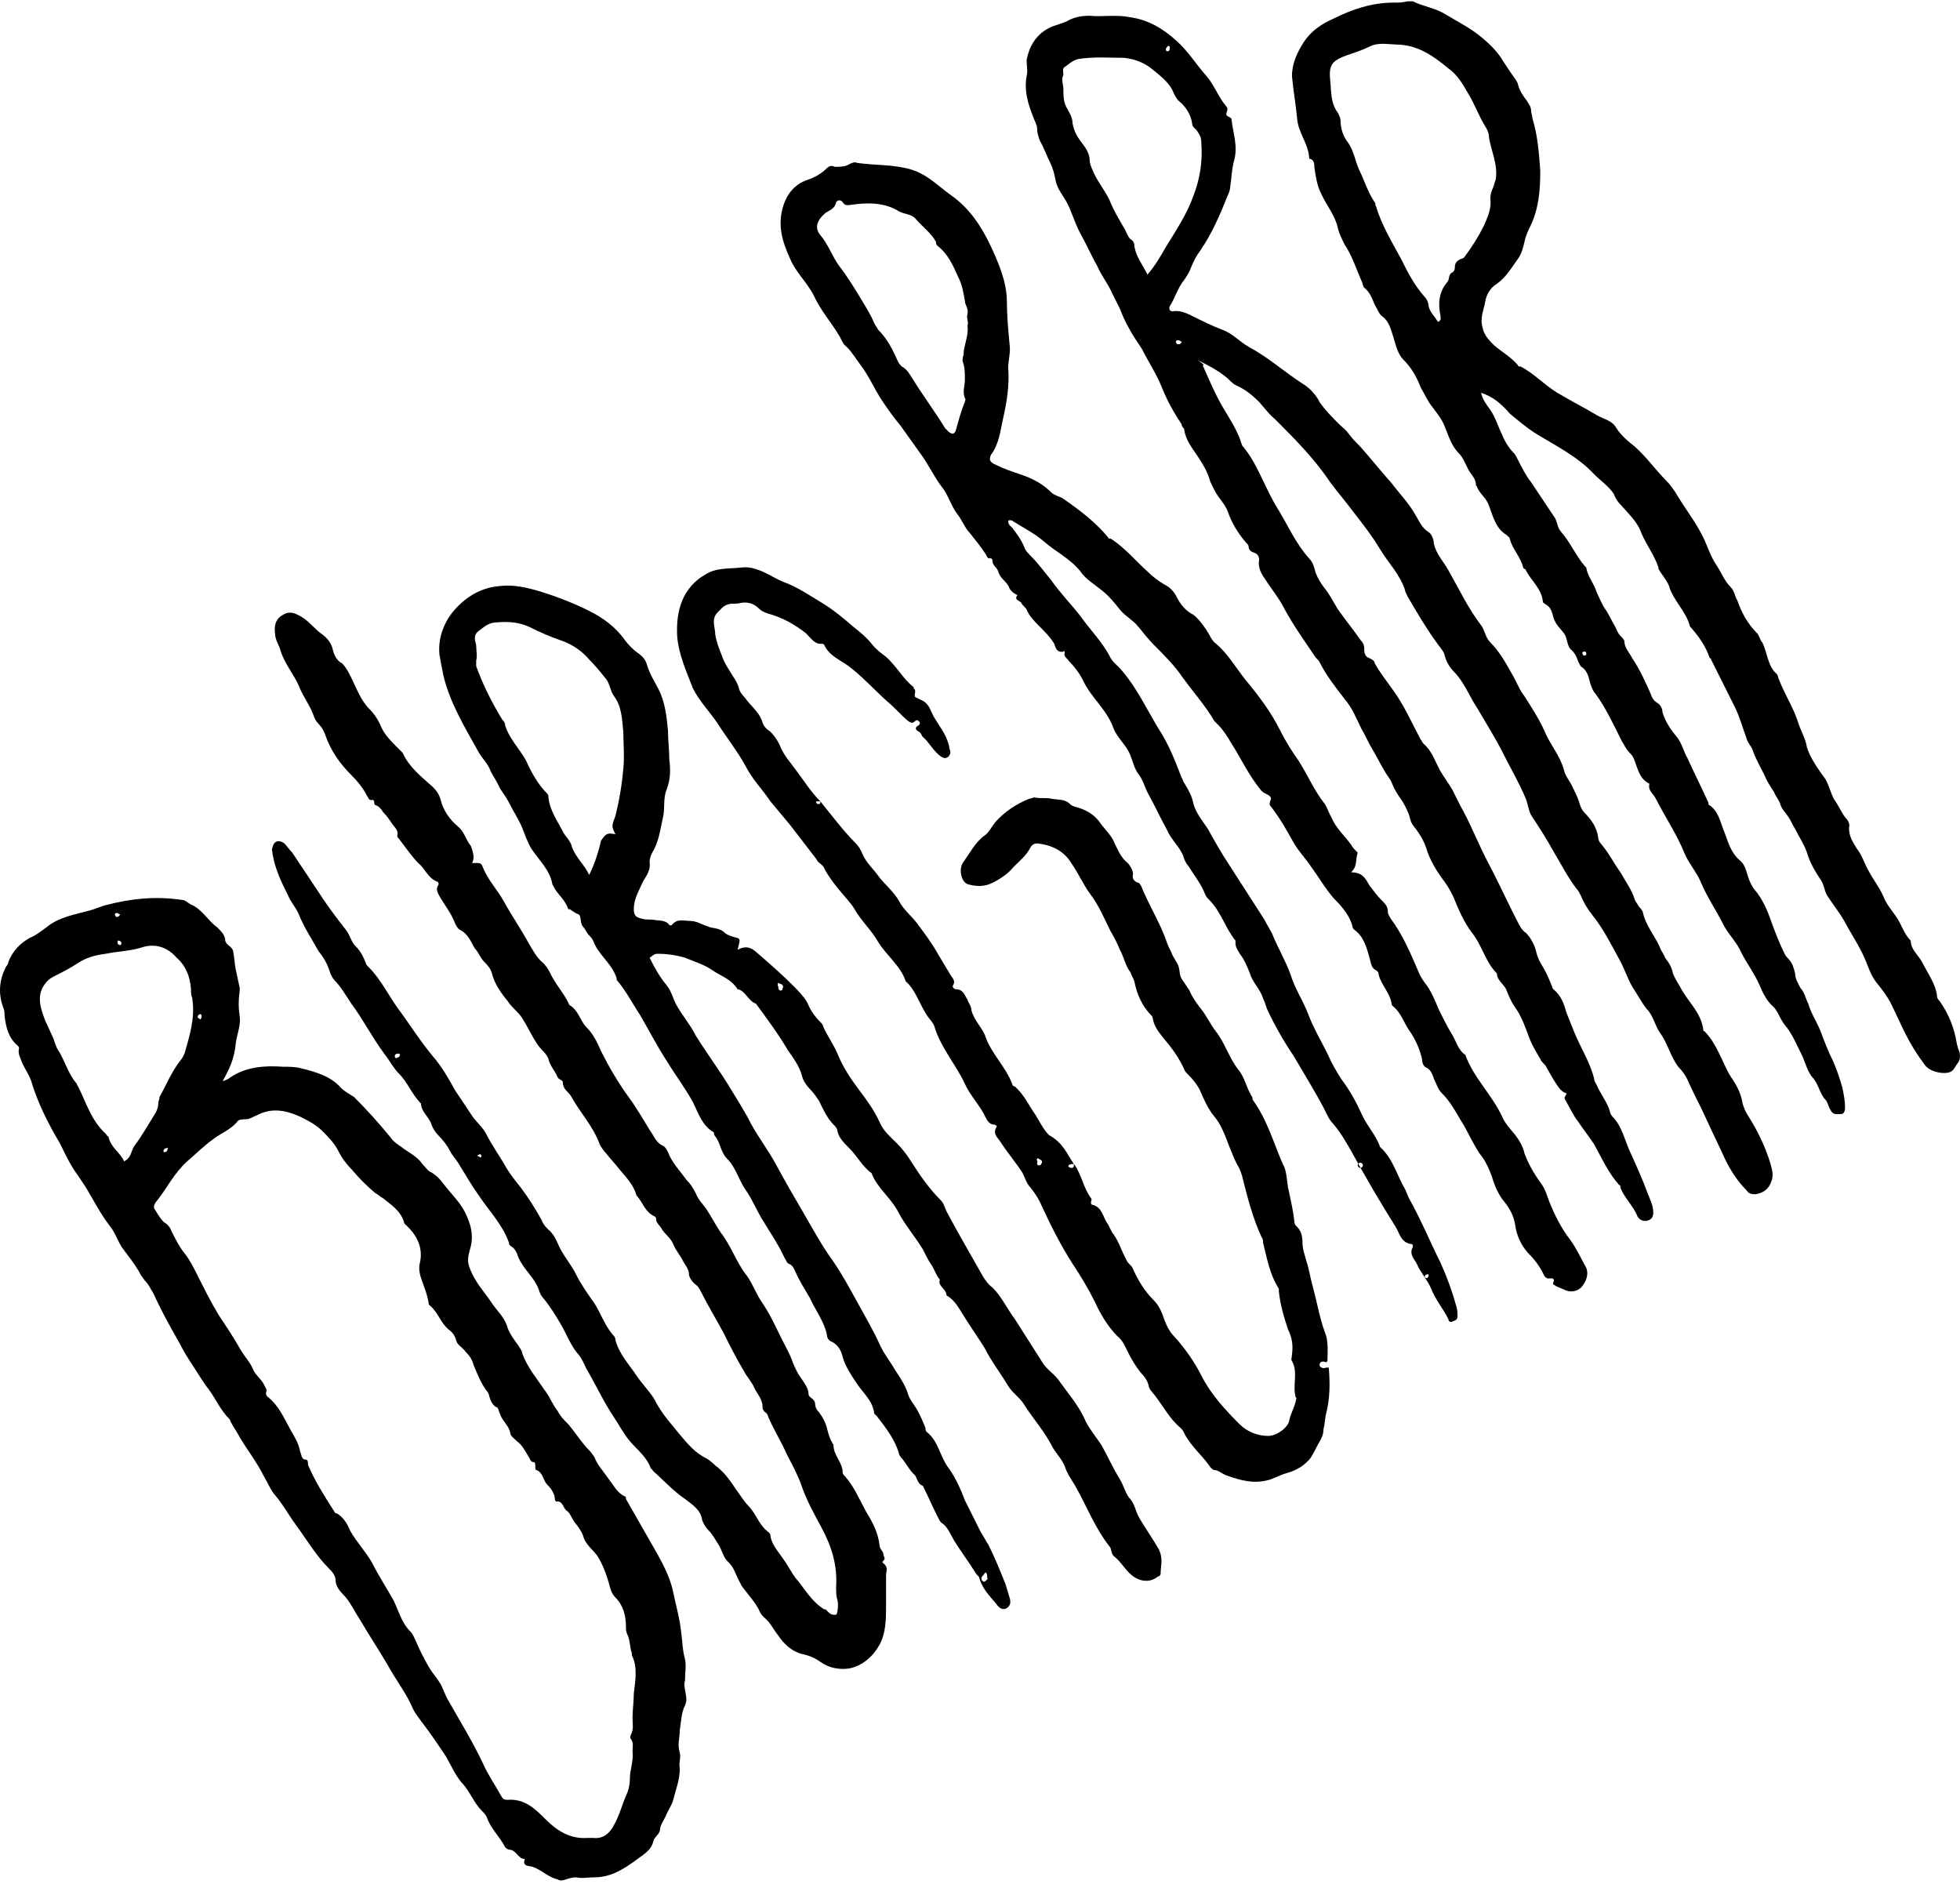 <svg width="120" height="116" viewBox="0 0 120 116" fill="none" xmlns="http://www.w3.org/2000/svg">
<path d="M13.63 66.193C13.872 66.113 14.033 66.032 14.113 65.952C15.078 65.308 16.204 65.228 17.33 65.308C17.652 65.308 18.054 65.308 18.376 65.389C19.341 65.63 20.226 65.871 20.869 66.595C21.11 66.837 21.432 66.998 21.674 67.158C22.478 67.963 23.202 68.767 23.925 69.652C24.086 69.893 24.328 70.054 24.569 70.215C24.971 70.537 25.534 70.778 25.856 71.26C26.017 71.421 26.178 71.662 26.338 71.743C26.66 71.904 26.901 72.145 27.143 72.467C27.625 73.11 28.269 73.673 28.59 74.478C28.912 75.201 28.993 75.845 28.751 76.569C28.671 76.891 28.59 77.212 28.751 77.614C29.073 78.499 29.636 79.062 30.119 79.786C30.44 80.269 30.923 80.671 31.084 81.314C31.245 81.716 31.486 82.038 31.727 82.36C31.808 82.521 31.969 82.681 31.969 82.842C32.29 83.727 32.853 84.371 33.336 85.094C33.658 85.496 33.819 85.979 34.14 86.381C34.301 86.703 34.542 86.944 34.784 87.186C35.266 87.749 35.588 88.312 36.151 88.875C36.231 88.955 36.312 89.116 36.392 89.196C36.553 89.679 36.955 90.081 37.277 90.564C37.599 90.966 37.76 91.368 38.242 91.609C38.323 91.609 38.323 91.69 38.323 91.77C38.966 92.896 39.609 94.022 40.253 95.148C40.655 95.872 41.057 96.676 41.218 97.481C41.379 98.285 41.62 99.089 41.701 99.894C41.781 100.457 41.781 101.02 41.942 101.583C42.022 101.985 41.942 102.387 41.942 102.789V102.87C41.781 103.352 42.183 103.915 41.942 104.398C41.701 104.88 41.701 105.443 41.62 105.926C41.62 106.408 41.459 106.811 41.62 107.293C41.701 107.615 41.54 107.937 41.62 108.258C41.62 108.982 41.379 109.545 41.218 110.189C41.138 110.51 40.896 110.832 40.736 111.234C40.655 111.395 40.414 111.797 40.414 111.958C40.414 112.28 40.092 112.441 40.012 112.682C39.931 113.084 39.69 113.325 39.368 113.567C38.483 114.21 37.599 114.934 36.392 114.934C35.99 114.934 35.668 115.015 35.266 114.934C35.025 114.934 34.784 115.015 34.542 115.095C34.221 115.175 34.301 115.095 33.979 115.015C33.497 114.854 33.095 114.452 32.612 114.291C32.371 114.21 31.969 114.291 32.129 113.808C31.727 113.808 31.647 113.325 31.245 113.245C31.084 113.245 31.003 113.165 30.923 113.084C30.601 112.441 30.038 111.958 29.797 111.234C29.716 111.073 29.556 110.913 29.475 110.832C28.993 110.35 28.751 109.626 28.269 109.143C27.867 108.661 27.625 108.098 27.304 107.535C26.821 106.811 26.338 106.087 25.775 105.363C25.614 105.122 25.454 104.961 25.293 104.639C24.891 103.674 24.247 102.87 23.765 101.985C23.202 101.02 22.558 100.054 21.995 99.089C21.674 98.607 21.432 98.044 21.03 97.642C20.789 97.4 20.547 97.079 20.547 96.757C20.547 96.435 20.306 96.194 20.145 96.033C19.341 95.229 18.778 94.263 18.134 93.379C17.652 92.735 17.33 92.092 16.767 91.448C16.526 91.127 16.365 90.725 16.124 90.322C15.722 89.518 15.159 88.794 14.676 87.99C14.515 87.668 14.274 87.347 14.113 87.025C14.113 86.944 14.033 86.864 14.033 86.864C13.47 86.301 13.228 85.657 12.746 85.014C12.424 84.612 12.102 84.049 11.78 83.566C11.459 83.084 11.217 82.681 10.976 82.199C10.413 81.234 9.85 80.188 9.368 79.142C9.207 78.901 9.126 78.66 8.885 78.419C8.805 78.338 8.724 78.177 8.644 78.097C8.322 77.454 7.839 76.891 7.437 76.328C7.196 75.925 7.035 75.443 6.713 75.041C6.15 74.317 5.748 73.512 5.266 72.708C5.105 72.467 4.944 72.225 4.783 71.984C4.3 71.341 3.979 70.617 3.657 69.974C2.933 68.767 2.29 67.48 1.888 66.113C1.727 65.711 1.485 65.389 1.325 64.987C1.244 64.746 1.083 64.504 1.164 64.183C1.164 64.102 1.164 64.102 1.083 64.022C0.52 63.539 0.359 62.896 0.279 62.172C0.279 62.011 0.279 61.85 0.199 61.689C-0.123 60.804 -0.043 60 0.359 59.196C0.44 59.115 0.52 58.955 0.52 58.874C0.762 58.231 1.244 57.748 1.807 57.426C2.209 57.266 2.611 56.944 2.933 56.702C3.657 56.139 4.622 55.979 5.507 55.737C5.829 55.657 6.15 55.496 6.472 55.416C8 55.013 9.528 54.852 11.137 55.094C11.378 55.094 11.539 55.335 11.78 55.416C12.424 55.737 12.746 56.381 13.309 56.783C13.55 57.024 13.791 57.266 13.791 57.587C13.872 57.909 14.193 57.909 14.274 58.231C14.354 58.633 14.354 58.955 14.435 59.357C14.515 59.759 14.596 60.081 14.676 60.483C14.676 60.563 14.676 60.563 14.676 60.644C14.596 61.207 14.596 61.689 14.676 62.252C14.756 62.735 14.515 63.298 14.435 63.861C14.354 64.826 14.033 65.469 13.63 66.193ZM25.695 77.373C25.936 76.408 25.534 75.604 24.81 74.96C24.81 74.96 24.73 74.88 24.73 74.799C24.488 74.075 23.925 73.754 23.443 73.352C23.282 73.271 23.121 73.11 22.96 73.03C22.478 72.628 21.995 72.145 21.593 71.662C21.271 71.341 20.95 70.939 20.708 70.456C20.467 69.974 20.065 69.571 19.743 69.25C19.341 68.847 18.858 68.606 18.376 68.365C17.491 67.963 16.606 67.802 15.722 68.284C15.48 68.365 15.319 68.526 14.998 68.526C14.837 68.526 14.596 68.526 14.515 68.687C14.113 69.169 13.47 69.41 13.067 69.732C12.504 70.134 12.022 70.617 11.459 71.1C10.655 71.823 10.252 72.708 9.609 73.512C9.528 73.593 9.368 73.834 9.448 73.995C9.609 74.236 9.77 74.558 10.011 74.799C10.252 74.96 10.413 75.121 10.494 75.362C10.735 75.845 10.976 76.328 11.298 76.73C11.62 77.132 11.861 77.614 12.102 78.097C12.504 78.901 12.906 79.706 13.389 80.51C13.872 81.234 14.354 81.958 14.756 82.681C14.998 83.084 15.319 83.405 15.48 83.808C15.641 84.21 16.043 84.451 16.204 84.853C16.285 85.014 16.365 85.094 16.285 85.255C16.285 85.336 16.285 85.416 16.365 85.496C17.089 86.06 17.411 86.864 17.813 87.588C18.054 87.99 18.295 88.392 18.376 88.875C18.456 89.035 18.456 89.357 18.698 89.357C18.858 89.357 18.858 89.518 18.858 89.679C19.261 90.644 19.824 91.529 20.387 92.414C20.467 92.494 20.467 92.655 20.628 92.655C21.03 92.896 21.271 93.298 21.432 93.701C21.834 94.424 22.397 94.987 22.799 95.711C23.202 96.516 23.684 97.239 24.086 97.963C24.408 98.607 24.569 99.331 25.132 99.894C25.293 100.054 25.373 100.296 25.454 100.457C25.695 101.02 25.936 101.502 26.258 102.065C26.499 102.467 26.741 102.709 26.982 103.111C27.143 103.433 27.223 103.674 27.384 103.996C28.108 105.282 28.912 106.569 29.556 107.937C29.877 108.661 30.279 109.224 30.682 109.947C30.762 110.108 30.843 110.189 31.084 110.189C32.129 110.108 32.773 110.752 33.416 111.395C34.14 112.119 34.944 112.602 35.99 112.521C36.071 112.521 36.151 112.521 36.312 112.521C36.955 112.602 37.357 112.199 37.599 111.717C37.92 111.154 38.081 110.51 38.323 109.947C38.483 109.626 38.564 109.224 38.564 108.902C38.564 108.339 38.805 107.776 38.725 107.213C38.725 106.971 38.805 106.73 38.644 106.489C38.564 106.408 38.564 106.328 38.644 106.167C38.805 105.845 38.725 105.524 38.725 105.202C38.725 104.719 38.805 104.156 38.805 103.674C38.886 102.95 39.046 102.146 38.725 101.422C38.644 101.341 38.725 101.181 38.644 101.1C38.564 100.778 38.564 100.376 38.403 100.054C38.323 99.894 38.323 99.733 38.323 99.572C38.323 98.928 38.162 98.285 37.679 97.802C37.438 97.561 37.357 97.239 37.277 96.918C37.116 96.355 36.875 95.711 36.553 95.229C36.312 94.907 35.91 94.585 35.749 94.183C35.668 93.861 35.508 93.62 35.266 93.298C35.025 93.057 34.944 92.655 34.703 92.494C34.462 92.333 34.462 91.851 34.06 91.931L33.979 91.851C33.979 91.448 33.738 91.127 33.497 90.885C33.255 90.644 33.255 90.162 32.853 90.001C32.773 90.001 32.773 89.92 32.773 89.759C32.773 89.679 32.773 89.518 32.692 89.518C32.451 89.518 32.451 89.277 32.371 89.196C32.129 88.794 31.969 88.472 31.647 88.231C31.486 88.07 31.245 87.909 31.245 87.749C31.164 87.266 30.762 87.025 30.601 86.542C30.521 86.381 30.521 86.14 30.36 86.14C30.119 85.979 30.038 85.738 29.958 85.496C29.958 85.416 29.877 85.255 29.877 85.255C29.475 84.773 29.234 84.129 28.993 83.566C28.912 83.245 28.751 83.003 28.51 82.762C28.349 82.521 28.027 82.36 27.947 82.118C27.867 81.797 27.706 81.555 27.464 81.395C26.982 80.993 26.821 80.349 26.338 79.947L26.258 79.866C26.097 78.74 25.534 78.097 25.695 77.373ZM7.598 71.1C8.081 70.858 8 70.456 8.242 70.134C8.724 69.491 9.126 68.767 9.528 68.124C9.609 67.963 9.689 67.802 9.689 67.561C9.689 67.4 9.77 67.319 9.77 67.158C10.172 66.434 10.494 65.63 11.057 64.906C11.137 64.826 11.217 64.665 11.298 64.504C11.62 63.378 11.941 62.333 11.78 61.206C11.78 61.046 11.7 60.965 11.7 60.804C11.7 60 11.459 59.196 10.815 58.633C10.252 57.989 9.528 57.748 8.724 57.989C8 58.231 7.276 58.231 6.472 58.392C5.829 58.472 5.266 58.633 4.783 58.955C4.3 59.276 3.818 59.517 3.335 59.759C3.014 59.92 2.853 60.081 2.692 60.322C2.209 61.046 2.531 61.85 2.772 62.493C2.933 62.815 3.094 63.217 3.255 63.539C3.335 63.78 3.416 64.022 3.496 64.183C3.979 64.906 4.14 65.711 4.703 66.354C4.703 66.354 4.703 66.434 4.783 66.515C5.266 67.48 5.587 68.606 6.472 69.41C6.553 69.491 6.553 69.571 6.633 69.571C6.794 70.295 7.357 70.537 7.598 71.1ZM7.196 55.898C7.116 55.898 7.035 55.898 7.035 55.979C7.035 56.059 7.116 56.139 7.116 56.139C7.196 56.139 7.276 56.139 7.357 55.979C7.357 55.979 7.276 55.979 7.196 55.898ZM7.437 57.748C7.437 57.668 7.357 57.587 7.276 57.587C7.196 57.587 7.196 57.587 7.196 57.668C7.196 57.748 7.196 57.828 7.276 57.828C7.357 57.909 7.437 57.828 7.437 57.748ZM12.344 62.252C12.344 62.172 12.344 62.091 12.263 62.091C12.183 62.091 12.102 62.172 12.102 62.252C12.102 62.333 12.183 62.333 12.263 62.413C12.344 62.333 12.344 62.252 12.344 62.252ZM10.172 70.295C10.091 70.295 10.011 70.376 10.011 70.456C10.011 70.537 10.011 70.537 10.091 70.537C10.172 70.537 10.252 70.456 10.252 70.376C10.333 70.215 10.252 70.295 10.172 70.295Z" fill="black"/>
<path d="M90.683 24.048C90.763 24.451 91.005 24.772 91.246 25.094C91.568 25.576 91.729 26.14 91.97 26.622C92.131 27.024 92.372 27.426 92.694 27.748C92.774 27.829 92.855 27.989 92.935 28.15C93.176 28.633 93.418 29.116 93.739 29.518C94.222 30.241 94.705 30.965 95.187 31.689C95.348 31.93 95.348 32.333 95.589 32.574C96.152 33.217 96.474 34.022 97.037 34.665L97.118 34.746C97.198 35.309 97.6 35.711 97.761 36.274C97.922 36.596 98.083 36.998 98.243 37.239C98.485 37.561 98.646 37.963 98.887 38.365C98.967 38.526 99.048 38.767 99.209 38.928C99.289 39.008 99.45 39.169 99.45 39.25C99.45 39.652 99.772 39.974 99.933 40.295C100.415 41.019 100.737 41.743 101.059 42.467C101.139 42.708 101.219 42.869 101.461 43.03C101.622 43.11 101.782 43.352 101.782 43.593C101.943 44.156 102.265 44.639 102.667 45.121C102.989 45.523 103.069 46.006 103.311 46.408C103.713 47.293 104.195 48.258 104.598 49.143C104.598 49.223 104.598 49.303 104.678 49.303C105.241 49.706 105.321 50.349 105.563 50.912C105.804 51.556 105.965 52.199 106.528 52.682C106.93 53.003 106.93 53.566 107.171 54.049C107.252 54.21 107.332 54.371 107.413 54.451C107.895 55.014 108.217 55.738 108.458 56.462C108.699 57.105 108.941 57.749 109.263 58.392C109.343 58.553 109.423 58.633 109.504 58.714C109.745 58.955 109.826 59.277 109.906 59.599C109.906 59.92 110.067 60.162 110.228 60.483C110.469 60.725 110.549 61.127 110.71 61.449C110.871 62.011 111.193 62.494 111.434 63.057C111.675 63.701 111.917 64.344 112.238 64.987C112.48 65.55 112.641 66.033 112.801 66.596C112.882 66.998 112.962 67.4 112.962 67.802C112.962 68.044 112.882 68.205 112.721 68.205C112.48 68.205 112.238 68.285 112.078 67.963C111.917 67.722 111.917 67.481 111.756 67.32C111.434 66.998 111.354 66.435 111.032 66.033C110.71 65.711 110.549 65.148 110.389 64.746C110.067 64.103 109.745 63.298 109.263 62.735C108.941 62.333 108.86 61.851 108.458 61.529C108.136 61.207 107.895 60.725 107.734 60.322C107.413 59.599 106.93 58.955 106.608 58.312C106.367 57.749 105.884 57.266 105.563 56.703C105.08 55.738 104.517 54.934 104.115 53.968C103.874 53.406 103.391 52.843 103.15 52.279C102.667 51.073 101.943 50.027 101.38 48.901C101.219 48.58 100.898 48.419 100.978 48.017C100.978 48.017 100.978 47.936 100.898 47.936C100.335 47.614 100.254 46.971 100.013 46.408C99.933 46.247 99.852 46.167 99.772 46.086C99.53 45.845 99.45 45.604 99.289 45.362C98.806 44.397 98.324 43.352 97.68 42.467C97.52 42.306 97.439 42.065 97.359 41.824C97.278 41.502 97.198 41.1 96.876 40.858C96.715 40.778 96.715 40.617 96.635 40.537C96.555 40.295 96.474 40.054 96.233 39.813C95.911 39.571 95.992 39.089 95.75 38.767C95.509 38.445 95.268 38.285 95.107 37.802C95.026 37.48 94.946 37.158 94.624 36.998C94.544 36.917 94.463 36.917 94.463 36.837C94.383 36.032 93.739 35.55 93.418 34.907C93.418 34.826 93.257 34.826 93.257 34.746C93.096 34.102 92.613 33.62 92.453 33.057C92.453 32.896 92.292 32.815 92.211 32.735C91.568 32.333 91.407 31.609 91.166 30.965C91.005 30.483 90.603 30.241 90.442 29.839C90.442 29.759 90.361 29.759 90.361 29.678C90.361 29.276 90.04 29.035 89.879 28.713C89.718 28.392 89.557 27.989 89.316 27.748C88.833 27.266 88.672 26.622 88.431 26.059C88.27 25.657 87.948 25.255 87.707 24.933C87.385 24.531 87.225 24.129 86.983 23.727C86.742 23.083 86.42 22.52 85.938 22.038C85.535 21.635 85.455 21.072 85.294 20.59C85.133 20.107 85.053 19.705 84.651 19.383C84.409 19.223 84.329 18.901 84.168 18.66C84.007 18.257 83.847 17.855 83.525 17.614C83.444 17.534 83.444 17.373 83.364 17.212C83.042 16.488 82.801 15.684 82.318 14.96C82.157 14.638 81.997 14.316 81.916 13.995C81.755 13.19 81.192 12.547 80.871 11.823C80.629 11.34 80.549 10.777 80.468 10.214C80.468 10.053 80.468 9.812 80.227 9.732C80.147 9.732 80.147 9.651 80.147 9.571C80.066 8.767 79.503 8.123 79.423 7.319C79.342 6.434 79.181 5.549 79.101 4.665C79.101 3.86 79.423 3.217 79.825 2.573C80.308 1.85 80.951 1.447 81.675 1.126C82.801 0.563 84.007 0.161 85.294 0.161C85.616 0.161 85.857 0.161 86.179 0.08C86.259 0.08 86.42 0.08 86.501 0.08C87.144 0.402 87.868 0.482 88.511 0.884C89.316 1.367 90.12 1.769 90.763 2.332C91.246 2.734 91.729 3.217 92.05 3.78C92.211 4.021 92.372 4.262 92.533 4.504C92.694 4.745 92.855 4.906 92.935 5.147C93.016 5.549 93.257 5.871 93.498 6.193C93.579 6.354 93.739 6.515 93.739 6.756C93.739 6.917 93.82 7.078 93.82 7.238C94.142 8.284 94.222 9.33 94.302 10.456C94.302 11.582 94.222 12.708 93.739 13.753C93.579 14.075 93.418 14.397 93.337 14.799C93.257 15.121 93.176 15.523 92.935 15.845C92.533 16.407 92.211 16.971 91.648 17.373C91.246 17.614 91.005 18.016 90.924 18.499C90.844 18.981 90.603 19.464 90.763 20.027C90.844 20.509 91.166 20.831 91.487 21.153C91.97 21.555 92.533 21.877 92.935 22.359C92.935 22.44 93.016 22.44 93.096 22.44C93.9 22.842 94.544 23.566 95.348 24.048C96.152 24.531 96.957 24.933 97.761 25.416C98.163 25.657 98.726 25.737 98.967 26.22C99.289 26.703 99.691 27.024 100.093 27.346C100.817 27.989 101.38 28.794 102.024 29.437C102.265 29.678 102.426 29.92 102.587 30.161C103.15 31.126 103.874 32.011 104.356 33.057C104.598 33.62 104.758 34.102 105.08 34.585C105.402 35.067 105.563 35.55 105.965 35.952C106.206 36.193 106.206 36.515 106.367 36.756C106.608 37.48 107.01 38.204 107.573 38.767C107.734 38.928 107.734 39.169 107.895 39.33C108.217 39.974 108.217 40.778 108.78 41.261C108.86 41.341 108.86 41.502 108.941 41.663C109.102 42.065 109.263 42.386 109.423 42.708C109.665 43.191 109.906 43.673 110.067 44.156C110.228 44.719 110.549 45.202 110.63 45.765C110.871 46.489 111.354 47.132 111.756 47.695C111.997 48.097 112.078 48.58 112.319 48.982C112.56 49.303 112.721 49.706 112.962 50.027C113.123 50.188 113.284 50.43 113.204 50.671C113.204 51.234 113.445 51.556 113.686 51.958C114.008 52.36 114.169 52.923 114.41 53.325C114.651 53.808 115.054 54.29 115.295 54.853C115.536 55.497 116.019 55.899 116.34 56.542C116.501 56.864 116.662 57.266 116.984 57.588C116.984 58.151 117.466 58.473 117.708 58.955C118.029 59.599 118.512 60.242 118.592 60.966C118.592 61.127 118.673 61.207 118.753 61.288C119.316 62.092 119.638 62.896 119.799 63.861C119.799 63.942 119.879 64.103 119.879 64.183C120.04 64.505 120.04 64.827 119.879 65.068C119.718 65.229 119.638 65.55 119.397 65.631C118.995 65.792 118.19 65.631 117.869 65.229C117.386 64.585 116.984 63.942 116.662 63.298C116.34 62.655 116.099 62.092 115.777 61.449C115.536 60.966 115.214 60.564 114.893 60.162C114.571 59.76 114.41 59.277 114.249 58.875C113.927 58.071 113.445 57.347 113.043 56.623C112.721 55.979 112.238 55.416 111.836 54.773C111.675 54.451 111.675 54.129 111.434 53.808C111.112 53.325 110.791 52.762 110.63 52.199C110.469 51.716 110.147 51.234 109.906 50.751C109.745 50.51 109.665 50.269 109.504 50.027C109.343 49.786 109.102 49.545 109.021 49.303C108.941 48.982 108.699 48.74 108.619 48.499C108.458 48.258 108.297 48.017 108.136 47.695C107.895 47.132 107.573 46.649 107.332 46.006C107.252 45.684 107.01 45.523 106.93 45.202C106.689 44.558 106.528 43.915 106.206 43.271C105.724 42.306 105.241 41.341 104.758 40.376C104.758 40.376 104.758 40.295 104.678 40.295C104.437 39.571 104.035 39.008 103.552 38.445L103.472 38.365C103.23 37.4 102.426 36.756 102.185 35.872C102.024 35.469 101.702 35.148 101.541 34.826V34.746C101.3 34.022 100.817 33.378 100.496 32.654C100.254 31.93 99.691 31.448 99.209 30.885C99.048 30.724 98.887 30.483 98.806 30.241C98.485 29.759 98.002 29.437 97.6 29.035C96.555 27.909 95.187 27.266 93.9 26.461C93.418 26.14 92.935 25.737 92.453 25.335C91.889 24.692 91.407 24.29 90.683 24.048ZM88.029 19.705C88.27 19.625 88.19 19.464 88.19 19.303C88.029 18.579 88.109 17.855 88.592 17.292C88.753 17.131 88.672 16.89 88.833 16.729C88.994 16.649 89.074 16.568 89.074 16.327C89.074 16.166 89.155 16.005 89.316 15.925C89.396 15.845 89.557 15.845 89.638 15.764C90.12 15.121 90.522 14.477 90.844 13.834C91.085 13.271 91.326 12.788 91.246 12.145C91.246 11.903 91.326 11.662 91.407 11.501C91.487 11.34 91.487 11.18 91.568 11.019C91.729 10.134 91.326 9.33 91.166 8.445C91.166 8.204 91.085 7.962 90.924 7.721C90.522 7.078 90.281 6.354 89.879 5.71C89.557 5.147 89.235 4.584 88.672 4.182C87.788 3.458 86.903 2.815 85.696 2.734C85.133 2.734 84.49 2.573 83.927 2.815C83.444 3.056 82.962 3.217 82.479 3.378C81.594 3.699 81.353 3.941 81.434 4.825C81.514 5.549 81.434 6.273 81.916 6.917C81.997 7.078 82.077 7.238 82.077 7.399C82.077 7.882 82.238 8.364 82.56 8.767C82.881 9.249 82.962 9.812 83.203 10.375C83.525 11.019 83.766 11.823 84.168 12.386C84.249 12.466 84.168 12.547 84.249 12.627C84.57 13.753 85.214 14.799 85.777 15.845C86.179 16.649 86.581 17.453 87.225 18.177C87.385 18.338 87.466 18.579 87.466 18.74C87.546 19.142 87.868 19.383 88.029 19.705ZM96.957 40.135C97.037 40.135 97.118 40.135 97.118 40.054C97.118 39.974 97.118 39.893 97.037 39.893C96.957 39.893 96.876 39.893 96.876 39.974C96.876 40.054 96.957 40.135 96.957 40.135Z" fill="black"/>
<path d="M73.632 22.359C73.954 23.083 74.195 23.646 74.517 24.29C74.999 25.255 75.643 26.059 75.965 27.024C75.965 27.105 76.045 27.185 76.045 27.266C77.01 28.392 77.412 29.839 78.217 31.126C78.86 32.172 79.343 33.298 80.147 34.183C80.388 34.424 80.469 34.746 80.549 35.067C80.71 35.469 80.871 35.711 81.112 36.032C81.514 36.515 81.756 37.159 82.158 37.641C82.56 38.204 82.962 38.687 83.284 39.169C83.445 39.33 83.525 39.491 83.525 39.732C83.525 40.054 83.606 40.215 83.847 40.295C84.008 40.376 84.168 40.456 84.168 40.617C84.49 41.18 84.812 41.582 85.214 42.145C85.938 43.11 86.421 44.236 86.984 45.282C87.064 45.362 87.064 45.443 87.144 45.523C87.707 46.006 87.868 46.649 88.19 47.212C88.431 47.614 88.673 47.936 88.914 48.338C89.075 48.66 89.236 48.982 89.397 49.304C90.04 50.43 90.522 51.717 91.166 52.923C91.809 54.129 92.372 55.416 93.016 56.623C93.096 56.784 93.257 57.025 93.418 57.105C93.74 57.427 93.981 57.91 94.061 58.312C94.142 58.633 94.303 58.955 94.464 59.197C94.705 59.599 94.866 60.001 95.027 60.403C95.027 60.483 95.107 60.564 95.107 60.564C95.59 60.966 95.751 61.449 95.911 62.012C96.072 62.414 96.233 62.816 96.394 63.218C96.796 64.183 97.359 65.068 97.6 66.033C97.6 66.194 97.681 66.274 97.761 66.435C98.002 66.998 98.405 67.481 98.566 68.044C98.566 68.124 98.646 68.285 98.726 68.366C99.289 68.929 99.45 69.733 99.772 70.457C100.174 71.341 100.576 72.226 100.898 73.111C101.059 73.513 101.22 73.835 101.22 74.237C101.22 74.478 101.139 74.639 100.898 74.72C100.657 74.8 100.415 74.72 100.255 74.478C100.013 73.835 99.45 73.352 99.209 72.709C99.209 72.628 99.209 72.548 99.129 72.548C98.485 71.824 98.083 70.939 97.6 70.055C97.279 69.572 96.957 69.17 96.635 68.687C96.314 68.285 96.153 67.883 95.911 67.481C95.911 67.4 95.831 67.4 95.831 67.32C95.67 67.159 96.072 66.918 95.831 66.918C95.67 66.837 95.59 66.757 95.509 66.677C95.188 66.274 94.946 65.792 94.705 65.39C94.624 65.148 94.383 65.068 94.303 64.827C94.061 64.424 93.82 64.022 93.659 63.62C93.418 62.977 93.177 62.253 92.775 61.69C92.533 61.368 92.372 60.966 92.212 60.564C92.051 60.242 91.648 60.001 91.648 59.599C90.925 58.875 90.764 57.91 90.12 57.105C89.638 56.462 89.316 55.738 88.994 54.934C88.834 54.612 88.673 54.29 88.431 53.968C87.949 53.325 87.547 52.682 87.305 51.877C87.144 51.395 86.823 50.912 86.501 50.51C86.34 50.269 86.34 50.108 86.26 49.867C86.099 49.464 85.938 49.143 85.697 48.821C85.536 48.58 85.375 48.338 85.214 47.936C85.134 47.695 84.892 47.454 84.731 47.132C84.49 46.73 84.249 46.247 84.008 45.845C83.766 45.443 83.606 45.041 83.364 44.639C83.043 43.995 82.801 43.352 82.319 42.789C81.756 42.065 81.193 41.341 80.79 40.537C80.71 40.376 80.549 40.295 80.469 40.135C79.825 39.169 79.182 38.285 78.619 37.239C78.297 36.596 77.814 36.032 77.412 35.389C77.171 35.067 77.01 34.665 77.091 34.263C77.091 34.102 77.01 33.941 76.849 33.861C76.608 33.781 76.447 33.7 76.447 33.459C76.447 33.378 76.367 33.298 76.286 33.218C75.804 32.654 75.402 32.011 75.16 31.287C74.999 30.885 74.678 30.563 74.436 30.161C74.276 29.839 74.115 29.598 74.034 29.276C73.873 28.794 73.632 28.392 73.31 27.909C72.989 27.427 72.587 26.944 72.506 26.3C72.506 26.22 72.345 26.14 72.345 25.979C71.863 25.255 71.46 24.531 71.139 23.727C70.817 22.922 70.335 22.198 69.932 21.394C69.691 20.992 69.369 20.59 69.128 20.107C68.887 19.705 68.726 19.303 68.565 18.901C68.404 18.579 68.243 18.257 68.082 17.936C67.841 17.373 67.439 16.89 67.198 16.327C66.796 15.603 66.474 14.879 66.072 14.155C65.75 13.512 65.589 12.869 65.267 12.306C65.026 11.903 64.704 11.501 64.624 11.019C64.543 10.617 64.463 10.295 64.302 9.973C64.061 9.49 63.9 9.008 63.659 8.606C63.578 8.364 63.498 8.123 63.498 7.882C63.498 7.641 63.337 7.399 63.257 7.158C62.935 6.354 62.694 5.549 62.854 4.665C62.935 4.343 62.854 4.021 62.854 3.699C63.015 2.734 63.578 1.85 64.704 1.528C64.946 1.447 65.187 1.367 65.348 1.287C65.75 1.045 66.233 0.965 66.715 0.965C67.519 1.045 68.324 0.884 69.128 1.045C70.335 1.206 71.219 1.769 72.023 2.493C72.747 3.136 73.23 3.941 73.873 4.665C74.356 5.228 74.597 5.952 75.08 6.515C75.241 6.675 75.08 6.836 75.08 6.997C75.08 7.158 75.402 7.158 75.402 7.319C75.482 8.123 75.804 8.927 75.562 9.812C75.402 10.375 75.402 10.938 75.321 11.421C75.321 11.582 75.241 11.823 75.16 11.984C74.678 13.19 74.195 14.316 73.471 15.362C73.23 15.684 73.069 16.005 72.908 16.407C72.828 16.649 72.667 16.89 72.506 17.131C72.104 17.614 71.943 18.257 71.621 18.74C71.541 18.901 71.621 19.062 71.782 19.062C72.184 18.981 72.587 19.142 72.908 19.303C73.552 19.625 74.195 19.946 74.839 20.188C75.482 20.429 75.884 20.912 76.447 21.233C77.654 21.877 78.619 22.762 79.745 23.485C80.147 23.727 80.549 24.129 80.79 24.611C81.112 25.094 81.595 25.577 81.997 25.979C82.158 26.14 82.399 26.3 82.56 26.542C82.801 26.863 83.043 27.105 83.284 27.346C83.927 28.07 84.571 28.874 85.214 29.598C85.697 30.241 86.26 30.805 86.662 31.528C86.903 31.931 87.064 32.333 87.466 32.574C87.707 32.735 87.788 33.137 87.788 33.298C87.949 33.941 88.351 34.343 88.673 34.907C89.316 36.032 89.879 37.239 90.683 38.285C90.925 38.606 90.925 39.008 91.246 39.33C91.809 39.893 92.212 40.617 92.614 41.341C92.855 41.743 93.016 42.226 93.338 42.628C93.74 43.271 94.222 43.995 94.544 44.719C94.866 45.523 95.509 46.247 95.751 47.132C95.831 47.534 96.153 47.856 96.314 48.258C96.474 48.58 96.635 48.901 96.716 49.223C96.796 49.464 96.876 49.625 97.037 49.786C97.439 50.188 97.761 50.671 97.842 51.234C97.842 51.395 97.922 51.556 98.002 51.636C98.485 52.199 98.807 52.843 99.209 53.406C99.531 53.968 99.933 54.532 100.094 55.095C100.174 55.255 100.255 55.336 100.335 55.497C100.415 55.577 100.496 55.658 100.576 55.818C100.737 56.623 101.3 57.266 101.622 57.99C101.702 58.231 101.863 58.392 101.944 58.633C102.185 58.955 102.346 59.197 102.426 59.599C102.587 60.001 102.828 60.322 102.989 60.644C103.472 61.449 104.115 62.012 104.276 62.977C104.276 63.057 104.276 63.138 104.357 63.138C105.08 63.861 105.402 64.907 105.885 65.792C105.965 65.872 105.965 65.953 106.046 66.033C106.367 66.516 106.609 66.998 106.689 67.561C106.769 67.803 106.85 68.044 107.011 68.285C107.574 69.17 108.056 70.135 108.378 71.181C108.459 71.502 108.619 71.904 108.459 72.307C108.298 72.789 107.976 73.031 107.493 73.111C107.252 73.111 107.091 73.111 106.93 72.87C106.367 72.307 105.965 71.663 105.643 71.02C105.241 70.135 104.839 69.331 104.437 68.446C104.115 67.722 103.713 66.998 103.391 66.274C103.231 65.872 102.989 65.55 102.748 65.309C102.265 64.666 102.104 63.861 101.622 63.218C101.3 62.735 101.22 62.172 100.818 61.77C100.496 61.368 100.255 60.886 99.933 60.403C99.611 59.84 99.45 59.277 99.129 58.714C98.646 57.829 98.163 56.864 97.52 56.06C97.198 55.658 96.957 55.255 96.796 54.853C96.716 54.692 96.635 54.532 96.555 54.451C95.992 53.727 95.59 52.923 95.107 52.119C94.705 51.395 94.303 50.751 93.82 50.027C93.579 49.706 93.579 49.304 93.418 48.901C93.016 47.936 92.533 47.132 92.051 46.167C91.568 45.202 91.005 44.317 90.442 43.352C89.96 42.628 89.638 41.743 88.994 41.1C88.753 40.858 88.512 40.456 88.431 40.054C88.351 39.813 88.11 39.572 87.949 39.33C87.305 38.445 86.742 37.48 86.179 36.515C86.099 36.354 86.018 36.193 86.018 36.113C85.697 35.148 84.973 34.424 84.49 33.62C84.008 32.815 83.445 32.091 82.882 31.368C82.399 30.724 81.916 30.161 81.434 29.518C80.469 28.07 79.262 26.863 78.056 25.657C77.654 25.335 77.332 24.853 77.01 24.531C76.689 24.209 76.286 23.887 75.804 23.646C75.562 23.566 75.402 23.405 75.16 23.164C74.597 22.681 73.954 22.359 73.31 22.038C73.793 22.359 73.713 22.359 73.632 22.359ZM70.254 16.81C70.737 16.247 71.058 15.684 71.38 15.121C72.023 14.075 72.667 13.11 73.069 11.984C73.471 10.938 73.632 9.893 73.552 8.767C73.552 8.445 73.471 8.284 73.31 8.043C73.23 7.882 72.989 7.801 72.989 7.56C72.908 6.997 72.587 6.515 72.184 6.193C72.023 6.032 71.943 5.871 71.863 5.71C71.621 5.067 71.058 4.665 70.576 4.262C70.093 3.86 69.53 3.619 68.806 3.539C67.841 3.539 66.956 3.458 65.991 3.619C65.669 3.699 65.428 3.941 65.187 4.102C65.026 4.182 65.106 4.423 65.106 4.584C64.946 4.906 65.106 5.147 65.106 5.469C65.106 5.791 65.106 6.193 65.267 6.515C65.428 6.836 65.669 7.158 65.669 7.56C65.75 8.043 65.991 8.445 66.313 8.847C66.554 9.169 66.715 9.49 66.715 9.812C66.715 9.973 66.796 10.214 66.876 10.375C67.117 11.019 67.6 11.582 67.921 12.225C68.163 12.869 68.565 13.512 68.887 14.075C68.967 14.236 69.048 14.477 69.208 14.638C69.369 14.719 69.45 14.879 69.45 15.04C69.53 15.684 69.932 16.166 70.254 16.81ZM71.621 2.895C71.621 2.895 71.621 2.815 71.541 2.815C71.46 2.815 71.46 2.895 71.38 2.976C71.38 3.056 71.38 3.136 71.46 3.136C71.541 3.136 71.621 3.136 71.621 2.895ZM72.104 20.831C72.023 20.831 71.943 20.912 72.023 20.992C72.023 21.073 72.104 21.073 72.184 21.073C72.265 21.073 72.345 20.992 72.345 20.912C72.265 20.912 72.265 20.831 72.104 20.831Z" fill="black"/>
<path d="M82.72 53.405C83.444 53.405 83.605 53.807 83.846 54.209C84.087 54.531 84.329 54.853 84.57 55.094C84.811 55.336 84.972 55.496 84.972 55.818C84.972 55.979 85.053 56.059 85.133 56.22C85.857 57.185 86.34 58.312 86.822 59.438C86.903 59.679 87.063 59.92 87.224 60.161C87.626 60.644 87.868 61.287 88.109 61.85C88.35 62.333 88.591 62.816 88.833 63.218C89.155 63.7 89.235 64.263 89.718 64.585C90.2 65.952 91.326 66.998 91.97 68.365C92.13 68.767 92.452 69.089 92.774 69.491C93.015 69.813 93.257 70.215 93.337 70.617C93.578 71.261 93.9 71.824 94.302 72.387C94.624 72.789 94.704 73.191 94.865 73.593C95.187 74.398 95.589 75.202 96.152 75.926C96.554 76.489 96.795 77.052 97.117 77.615C97.278 78.017 97.117 78.419 96.876 78.741C96.635 79.062 96.152 79.143 95.83 78.982C95.669 78.902 95.428 78.821 95.267 78.741C95.187 78.66 95.026 78.66 95.106 78.499C95.187 78.339 95.106 78.258 94.945 78.258C94.624 78.339 94.543 78.097 94.463 77.936C94.222 77.454 93.9 77.052 93.498 76.65C93.096 76.167 92.854 75.604 92.774 75.041C92.694 74.478 92.452 73.995 92.05 73.513C91.728 73.111 91.487 72.548 91.326 71.985C91.165 71.582 91.004 71.18 90.763 70.859C90.2 70.135 89.878 69.25 89.396 68.526C89.074 67.963 88.752 67.4 88.27 66.918C88.028 66.676 87.948 66.355 87.787 66.033C87.707 65.791 87.626 65.55 87.385 65.389C87.144 65.309 87.063 65.068 87.063 64.826C86.903 64.183 86.661 63.62 86.259 63.057C85.937 62.574 85.776 62.011 85.294 61.609L85.213 61.529C85.133 60.805 84.57 60.322 84.409 59.679C84.409 59.518 84.329 59.438 84.168 59.357C83.927 59.196 83.927 58.874 83.846 58.633C83.685 58.07 83.524 57.427 83.042 57.025C82.961 56.944 82.8 56.864 82.8 56.703C82.64 56.059 82.157 55.496 81.674 55.014C81.112 54.37 80.709 53.647 80.227 53.003C79.905 52.52 79.503 52.118 79.181 51.555C78.779 50.831 78.377 50.108 77.814 49.384C77.573 49.142 77.975 48.901 77.733 48.74C77.573 48.579 77.331 48.579 77.17 48.338C76.447 47.453 75.964 46.408 75.401 45.523C75.16 45.121 74.918 44.719 74.597 44.397C74.516 44.317 74.436 44.236 74.355 44.156C73.792 43.191 73.069 42.386 72.425 41.502C71.942 40.778 71.299 40.134 70.656 39.491C70.334 39.169 70.012 38.767 69.69 38.365C69.369 37.963 68.886 37.721 68.564 37.319C68.243 36.917 67.921 36.515 67.519 36.193C67.036 35.791 66.473 35.469 66.151 34.987C65.508 34.182 64.623 33.78 63.899 33.137C63.336 32.654 62.693 32.332 62.05 31.93C61.969 31.85 61.889 31.85 61.808 31.85C61.808 31.85 61.728 31.85 61.728 31.93C61.728 32.172 61.969 32.252 62.05 32.413C62.291 32.735 62.532 33.056 62.693 33.459C62.773 33.7 62.934 33.861 63.095 34.022C63.578 34.504 63.98 35.067 64.382 35.55C64.945 36.354 65.588 36.997 66.151 37.721C66.714 38.526 67.438 39.249 67.921 40.134C68.082 40.536 68.484 40.778 68.725 41.099C69.61 42.145 70.173 43.351 70.897 44.558C71.54 45.523 71.942 46.569 72.345 47.614C72.425 47.695 72.425 47.855 72.505 47.936C72.747 48.338 72.988 48.74 73.069 49.223C73.229 49.786 73.632 50.268 73.953 50.751C74.355 51.475 74.757 52.199 75.24 52.923C75.964 54.049 76.688 55.175 77.412 56.301C77.573 56.622 77.733 56.864 77.894 57.185C78.216 57.99 78.699 58.794 79.02 59.679C79.262 60.483 79.744 61.207 80.066 62.011C80.388 62.896 80.87 63.7 81.272 64.505C81.514 65.068 81.835 65.631 82.157 66.113C82.64 66.757 83.042 67.481 83.364 68.204C83.685 68.928 84.248 69.491 84.49 70.215C85.294 70.939 85.535 71.985 86.018 72.789C86.098 72.95 86.179 73.191 86.259 73.352C86.983 74.639 87.546 76.006 88.189 77.293C88.591 78.178 88.913 79.062 89.155 79.947C89.235 80.189 89.235 80.349 89.235 80.591C89.235 80.832 89.074 80.832 88.913 80.912C88.752 80.993 88.672 80.832 88.672 80.752C88.35 80.108 87.868 79.545 87.626 78.902C87.385 78.339 86.983 77.936 86.742 77.374C86.581 77.052 86.259 76.811 86.5 76.328C86.5 76.248 86.5 76.167 86.42 76.167C85.776 76.087 85.696 75.524 85.455 75.121C84.49 73.593 83.605 72.065 82.72 70.457C82.398 69.894 82.077 69.331 81.594 68.767C81.353 68.526 81.192 68.124 81.031 67.802C80.468 66.757 79.825 65.711 79.262 64.746C78.618 63.781 78.055 62.816 77.573 61.77C77.492 61.529 77.412 61.287 77.331 61.127C77.17 60.563 76.688 60.161 76.527 59.598C76.366 59.196 76.205 58.794 75.964 58.472C75.803 58.231 75.642 57.99 75.642 57.748C75.642 57.668 75.642 57.588 75.642 57.588C74.999 56.783 74.757 55.818 74.034 55.094C73.953 55.014 73.873 54.933 73.792 54.773C73.551 54.129 73.149 53.647 72.747 53.003C72.586 52.842 72.505 52.601 72.425 52.36C72.184 51.797 71.701 51.395 71.46 50.831C71.058 50.108 70.736 49.384 70.334 48.66C70.093 48.258 70.012 47.775 69.69 47.373C69.449 47.051 69.369 46.649 69.208 46.247C68.966 45.603 68.403 45.201 68.162 44.558C67.76 43.432 66.795 42.708 66.312 41.662C66.071 41.18 65.749 40.778 65.428 40.456C65.347 40.295 65.106 40.215 65.186 39.973C65.186 39.893 65.186 39.812 65.106 39.893C64.704 39.973 64.623 39.652 64.543 39.41C64.302 39.008 63.98 38.687 63.658 38.365C63.336 38.043 63.015 37.721 62.854 37.319C62.773 37.158 62.612 37.078 62.532 36.917C62.452 36.756 62.05 36.756 62.291 36.434C62.13 36.354 61.969 36.273 61.808 36.032C61.728 35.791 61.567 35.63 61.406 35.469C61.245 35.308 61.165 35.148 61.084 34.906C61.004 34.745 60.763 34.584 60.763 34.343C60.763 34.182 60.682 34.182 60.602 34.182C60.441 34.182 60.441 34.102 60.36 33.941C60.039 33.459 59.717 33.056 59.395 32.654C59.074 32.332 58.913 31.85 58.591 31.448C58.189 30.885 58.028 30.241 57.626 29.759C57.143 29.115 56.822 28.391 56.339 27.748C55.937 27.185 55.535 26.622 55.133 26.059C54.73 25.576 54.328 25.013 54.006 24.531C53.524 23.807 53.202 23.003 52.639 22.279C52.398 21.957 52.157 21.555 51.835 21.233C51.593 21.072 51.513 20.75 51.352 20.509C50.87 19.705 50.226 18.981 49.824 18.096C49.422 17.292 48.698 16.648 48.376 15.844C47.894 14.799 47.572 13.753 47.974 12.546C48.215 11.823 48.698 11.26 49.422 11.018C49.904 10.857 50.307 10.616 50.628 10.294C50.789 10.134 50.95 10.134 51.111 10.214C51.433 10.214 51.754 10.214 51.996 10.053C52.157 9.973 52.317 9.892 52.478 9.973C53.604 10.134 54.65 10.053 55.776 10.375C56.822 10.697 57.465 11.421 58.269 11.983C59.395 12.788 60.119 13.914 60.682 15.12C61.165 16.166 61.647 17.292 61.647 18.498C61.647 19.303 61.728 20.187 61.808 21.072C61.889 21.555 61.728 22.037 61.728 22.52C61.808 23.566 61.647 24.611 61.406 25.657C61.245 26.381 61.165 27.185 60.682 27.828C60.521 28.15 60.602 28.311 61.004 28.472C61.486 28.713 61.969 28.874 62.452 29.035C63.175 29.276 63.819 29.598 64.382 30.161C64.543 30.322 64.865 30.402 65.025 30.483C66.071 31.206 67.036 31.93 67.841 32.895C67.841 32.976 67.921 32.976 68.001 32.976C68.886 33.539 69.529 34.343 70.253 34.987C70.575 35.308 70.897 35.55 71.299 35.791C71.621 35.952 71.862 36.193 72.023 36.515C72.264 36.997 72.586 37.4 73.069 37.641C73.471 37.963 73.792 38.445 74.034 38.847C74.114 39.008 74.195 39.169 74.355 39.33C75.16 39.973 75.642 40.858 76.286 41.662C77.09 42.627 77.814 43.593 78.377 44.719C78.699 45.362 79.101 46.006 79.503 46.569C80.066 47.453 80.468 48.419 81.112 49.223C81.272 49.464 81.353 49.786 81.514 50.027C81.755 50.671 82.318 51.153 82.72 51.716C82.8 51.877 82.961 52.038 83.122 52.199C82.961 52.762 83.122 53.003 82.72 53.405ZM59.234 19.222C59.315 18.901 59.074 18.659 59.074 18.418C58.993 17.935 58.913 17.453 58.671 16.97C58.35 16.246 58.028 15.523 57.385 15.04C57.304 14.96 57.304 14.879 57.304 14.799C56.982 14.236 56.419 13.833 56.017 13.351C55.776 13.11 55.374 13.11 55.052 12.949C54.167 12.386 53.122 12.386 52.076 12.546C51.915 12.546 51.754 12.627 51.593 12.386C51.513 12.225 51.272 12.225 51.191 12.386C51.111 12.788 50.789 12.868 50.548 13.029C50.065 13.431 49.824 13.914 50.226 14.396C50.709 14.96 50.95 15.683 51.352 16.246C51.915 16.97 52.398 17.774 52.88 18.579C53.122 18.981 53.363 19.383 53.524 19.785C53.604 19.946 53.685 20.027 53.765 20.187C54.328 20.75 54.65 21.394 54.972 22.118C55.052 22.279 55.133 22.359 55.213 22.439C55.535 22.6 55.696 22.922 55.856 23.163C56.5 24.209 57.224 25.174 57.867 26.22C57.947 26.3 58.028 26.381 58.108 26.461C58.35 26.622 58.43 26.541 58.511 26.381C58.671 25.818 58.832 25.174 59.074 24.611C59.074 24.531 59.154 24.45 59.074 24.37C58.913 23.968 59.074 23.646 59.074 23.244C59.074 22.922 59.074 22.6 58.993 22.279C58.913 22.118 58.913 21.957 58.993 21.716C58.993 21.153 59.315 20.59 59.234 19.946C59.315 19.705 59.154 19.464 59.234 19.222ZM83.283 71.18C83.203 71.18 83.122 71.261 83.122 71.341C83.122 71.422 83.203 71.502 83.283 71.502C83.364 71.502 83.444 71.422 83.444 71.341C83.444 71.261 83.364 71.18 83.283 71.18ZM87.385 78.017C87.305 78.017 87.224 78.097 87.224 78.178L87.305 78.258C87.385 78.258 87.466 78.178 87.466 78.097C87.466 78.017 87.466 78.017 87.385 78.017Z" fill="black"/>
<path d="M28.912 52.842C29.234 52.842 29.475 52.762 29.555 53.084C29.877 53.888 30.44 54.451 30.842 55.175C31.325 56.06 31.888 56.864 32.371 57.749C32.612 58.151 32.853 58.633 33.255 58.955C33.416 59.116 33.577 59.357 33.657 59.518C33.979 60.242 34.542 60.805 34.864 61.529C35.427 61.851 35.507 62.494 35.91 62.896C36.312 63.298 36.553 63.781 36.794 64.344C37.277 65.309 37.84 66.274 38.483 67.159C38.966 67.802 39.368 68.526 39.77 69.17C40.011 69.492 40.172 69.974 40.575 70.135C40.735 70.215 40.816 70.376 40.896 70.537C41.138 71.181 41.62 71.663 42.022 72.226C42.264 72.468 42.424 72.709 42.585 73.031C42.746 73.433 42.987 73.674 43.229 73.996C43.55 74.478 43.792 74.961 44.113 75.443C44.757 76.248 45.079 77.293 45.722 78.098C46.124 78.661 46.285 79.224 46.687 79.787C47.17 80.51 47.492 81.234 47.894 82.039C48.135 82.521 48.376 82.923 48.537 83.406C48.698 83.808 48.859 84.13 49.1 84.452C49.261 84.693 49.502 85.015 49.502 85.336C49.502 85.578 49.824 85.578 49.904 85.899C49.904 86.141 49.985 86.302 50.146 86.462C50.387 86.784 50.548 87.106 50.628 87.427C50.709 87.749 50.789 88.071 50.95 88.312C50.95 88.393 51.03 88.393 51.03 88.473C51.03 89.117 51.593 89.519 51.593 90.162C51.593 90.243 51.674 90.323 51.754 90.403C52.317 91.047 52.639 91.851 53.041 92.575C53.443 93.219 53.765 93.862 53.846 94.586C53.846 94.827 54.087 94.988 54.087 95.149C54.087 95.31 54.248 95.39 54.087 95.551C54.006 95.631 54.006 95.632 54.087 95.712C54.408 95.953 54.248 96.195 54.248 96.436C54.248 97.079 54.248 97.723 54.248 98.286C54.248 99.09 54.248 99.975 53.846 100.699C53.443 101.422 52.8 101.985 51.996 102.146C51.433 102.227 50.789 102.146 50.226 101.744C49.904 101.503 49.502 101.342 49.1 101.262C48.457 101.101 47.974 100.618 47.652 100.136C47.331 99.733 47.17 99.331 46.768 99.01C46.687 98.929 46.607 98.849 46.526 98.688C46.285 98.125 45.803 97.642 45.4 97.079C45.32 96.918 45.239 96.757 45.159 96.597C44.998 96.275 44.918 95.953 44.596 95.632C44.274 95.39 44.194 94.827 43.953 94.505C43.792 94.264 43.631 93.942 43.389 93.701C43.229 93.54 43.068 93.299 42.987 93.058C42.907 92.414 42.344 92.093 41.942 91.771C41.218 91.288 40.655 90.645 40.011 90.082C39.931 90.001 39.931 89.921 39.851 89.921C39.609 89.197 39.046 88.795 38.564 88.232C38.162 87.749 37.92 87.267 37.599 86.784C36.955 85.819 36.472 84.773 35.91 83.808C35.749 83.486 35.588 83.084 35.346 82.843C34.944 82.36 34.703 81.717 34.381 81.154C34.06 80.591 33.657 79.948 33.255 79.465C33.014 79.224 33.014 78.902 32.853 78.661C32.531 78.017 31.888 77.535 31.647 76.73C31.566 76.569 31.486 76.409 31.325 76.328C31.244 76.248 31.164 76.248 31.164 76.087C30.762 74.961 29.958 74.156 29.314 73.191C28.912 72.628 28.59 72.065 28.188 71.422C28.027 71.1 27.706 70.778 27.545 70.457C27.384 70.135 27.143 69.813 26.821 69.492C26.66 69.331 26.499 69.089 26.419 68.848C26.258 68.365 25.775 68.044 25.775 67.561C25.212 66.998 24.971 66.274 24.408 65.711C24.086 65.39 23.845 64.907 23.523 64.505C22.799 63.54 22.236 62.414 21.512 61.449C21.191 60.966 20.869 60.403 20.467 60.001C20.386 59.92 20.306 59.76 20.226 59.599C20.065 59.036 19.823 58.633 19.502 58.231C19.099 57.507 18.617 56.783 18.295 55.979C18.134 55.577 17.813 55.255 17.652 54.853C17.25 54.049 16.848 53.245 16.687 52.279C16.687 52.119 16.606 52.038 16.687 51.877C16.767 51.475 17.089 51.395 17.41 51.636C17.571 51.797 17.732 52.038 17.893 52.199C18.376 52.923 18.858 53.647 19.341 54.371C19.904 55.255 20.547 56.14 21.191 56.944C21.432 57.266 21.512 57.668 21.754 57.91C22.076 58.231 22.236 58.553 22.397 58.955C22.397 59.036 22.478 59.116 22.558 59.196C23.282 59.92 23.765 60.886 24.328 61.69C25.051 62.655 25.695 63.7 26.499 64.666C27.062 65.309 27.464 66.033 27.866 66.757C28.188 67.24 28.51 67.722 28.832 68.205C29.073 68.607 29.475 68.928 29.716 69.331C30.119 70.135 30.601 70.778 31.003 71.502C31.244 71.904 31.566 72.307 31.888 72.709C32.371 73.352 32.773 73.996 33.175 74.719C33.255 74.961 33.416 75.122 33.577 75.282C34.06 75.685 34.14 76.248 34.462 76.73C34.703 77.132 35.025 77.535 35.266 78.017C35.588 78.661 35.99 79.224 36.392 79.787C36.794 80.43 37.035 81.154 37.518 81.717C37.599 81.797 37.679 81.878 37.679 82.039C37.92 82.923 38.483 83.486 38.966 84.21C39.288 84.693 39.69 85.095 40.011 85.578C40.253 86.06 40.575 86.543 40.896 86.945C41.379 87.508 41.781 88.071 42.344 88.634C42.585 88.875 42.907 89.117 43.229 89.277C43.55 89.438 43.711 89.68 43.953 89.841C44.435 90.243 44.757 90.725 45.079 91.208C45.32 91.529 45.561 91.932 45.803 92.173C46.285 92.656 46.446 93.299 46.928 93.701C47.009 93.782 47.17 93.862 47.17 94.023C47.25 94.586 47.652 94.988 47.974 95.471C48.215 95.792 48.457 96.275 48.698 96.597C49.261 97.24 49.663 98.044 50.467 98.527H50.548C50.709 98.688 50.87 98.929 51.191 98.849C51.272 98.849 51.352 98.205 51.272 97.964C51.191 97.723 51.191 97.481 51.191 97.16C51.272 95.873 50.95 94.747 50.307 93.54C49.824 92.656 49.341 91.771 49.02 90.806C48.778 90.162 48.457 89.599 48.135 88.956C47.813 88.232 47.411 87.588 47.089 86.865C47.009 86.704 47.009 86.543 46.848 86.462C46.768 86.382 46.687 86.302 46.687 86.141C46.687 85.658 46.365 85.336 46.205 85.015C46.044 84.612 45.722 84.291 45.561 83.969C45.079 83.165 44.676 82.36 44.274 81.556C43.792 80.671 43.309 79.867 42.907 79.063C42.827 78.902 42.746 78.741 42.505 78.58C42.344 78.419 42.183 78.178 42.183 78.017C42.183 77.695 41.942 77.454 41.781 77.132C41.62 76.811 41.379 76.569 41.218 76.167C41.057 75.765 40.655 75.524 40.494 75.202C40.414 75.041 40.172 74.88 40.172 74.639C40.172 74.559 40.172 74.559 40.092 74.478C39.529 74.237 39.368 73.674 39.046 73.272L38.966 73.191C38.805 72.548 38.322 72.065 37.92 71.583C37.679 71.261 37.357 70.939 37.116 70.618C36.955 70.457 36.794 70.215 36.714 70.055C36.312 68.928 35.507 68.124 34.944 67.079C34.783 66.837 34.462 66.677 34.462 66.274C34.462 66.114 34.221 66.114 34.14 65.953C33.979 65.55 33.657 65.229 33.577 64.827C33.416 64.424 33.094 64.264 32.853 63.861C32.531 63.379 32.29 62.816 31.968 62.333C31.727 61.931 31.325 61.69 31.084 61.288C30.681 60.805 30.279 60.242 30.119 59.599C30.038 59.277 29.797 59.036 29.636 58.875C29.395 58.633 29.314 58.312 29.073 58.07C28.832 57.668 28.671 57.186 28.188 56.944C28.027 56.864 27.947 56.703 27.866 56.542C27.625 55.899 27.223 55.416 26.901 54.853C26.821 54.692 26.66 54.451 26.821 54.21C26.901 54.129 26.821 53.968 26.74 53.968C26.177 53.727 26.017 53.164 25.614 52.842C25.132 52.36 24.73 51.716 24.328 51.234C24.328 51.234 24.328 51.234 24.328 51.153C24.408 50.832 24.167 50.671 24.006 50.429C23.845 50.188 23.684 49.947 23.443 49.706C23.362 49.545 23.201 49.384 23.041 49.303C22.799 49.303 23.041 48.901 22.719 48.982C22.558 48.982 22.558 48.821 22.478 48.74C22.236 48.258 21.915 47.856 21.512 47.454C20.789 46.73 20.226 45.925 19.904 44.96C19.823 44.719 19.663 44.478 19.502 44.317C19.341 44.156 19.26 43.995 19.18 43.754C18.939 43.11 18.537 42.628 18.295 41.984C17.974 41.26 17.41 40.617 17.169 39.813C17.089 39.491 16.848 39.169 16.848 38.847C16.767 38.365 16.848 37.882 17.33 37.641C17.571 37.48 17.813 37.48 18.054 37.561C18.456 37.721 18.778 37.963 19.099 38.285C19.26 38.445 19.502 38.687 19.743 38.847C20.065 39.089 20.306 39.41 20.386 39.813C20.467 40.134 20.628 40.456 20.949 40.617C21.191 40.858 21.352 41.18 21.512 41.502C21.834 42.145 22.076 42.869 22.639 43.432C22.96 43.754 23.201 44.156 23.362 44.558C23.604 45.041 23.925 45.362 24.328 45.765C24.408 45.845 24.569 46.006 24.649 46.086C25.051 46.971 25.775 47.534 26.499 48.178C26.74 48.419 26.901 48.66 26.982 48.982C27.143 49.625 27.545 50.188 28.027 50.59C28.43 50.912 28.51 51.395 28.832 51.797C29.073 52.44 28.992 52.601 28.912 52.842ZM24.488 64.585C24.488 64.505 24.408 64.505 24.328 64.505C24.247 64.505 24.167 64.585 24.167 64.666C24.167 64.746 24.247 64.827 24.328 64.746C24.408 64.746 24.488 64.666 24.488 64.585ZM29.395 70.859C29.475 70.859 29.475 70.778 29.475 70.778C29.475 70.698 29.395 70.618 29.314 70.698C29.234 70.698 29.234 70.778 29.234 70.778C29.234 70.778 29.314 70.778 29.395 70.859Z" fill="black"/>
<path d="M45.159 58.151C45.883 57.749 46.205 58.231 46.607 58.553C47.25 59.116 47.894 59.679 48.537 60.322C48.859 60.644 49.181 60.966 49.422 61.368C49.583 61.77 49.824 62.172 50.226 62.574C50.307 62.655 50.387 62.735 50.387 62.816C50.628 63.379 51.031 63.942 51.272 64.505C51.593 65.309 52.076 66.033 52.559 66.676C53.041 67.32 53.524 67.963 53.846 68.687C54.087 69.25 54.489 69.572 54.891 69.974C55.213 70.296 55.535 70.698 55.776 71.1C56.339 71.985 56.902 72.789 57.626 73.513C57.787 73.674 57.867 73.996 57.948 74.156C58.671 75.524 59.476 76.891 60.2 78.178C60.361 78.419 60.521 78.66 60.763 78.821C61.326 79.384 61.647 80.108 62.13 80.752C62.693 81.636 63.256 82.521 63.819 83.406C64.06 83.808 64.462 84.049 64.784 84.451C65.347 85.256 66.071 86.06 66.473 87.025C66.715 87.508 67.117 87.99 67.438 88.473C67.841 89.197 68.162 89.921 68.564 90.564C68.806 90.966 68.886 91.368 69.127 91.69C69.449 92.012 69.529 92.495 69.69 92.816C70.093 93.54 70.575 94.184 70.977 94.907C71.219 95.471 71.058 95.873 71.058 96.355C71.058 96.436 70.977 96.516 70.897 96.516C70.414 96.918 69.771 96.838 69.288 96.436C68.886 96.114 68.645 95.631 68.243 95.31C68.001 95.149 68.082 94.827 67.921 94.666C67.036 93.54 66.554 92.253 65.83 90.966C65.588 90.564 65.347 90.243 65.186 89.76C65.025 89.358 64.704 89.036 64.462 88.634C63.98 87.669 63.256 86.864 62.693 85.98C62.452 85.578 61.969 85.256 61.728 84.854C61.245 84.049 60.682 83.326 60.28 82.521C59.878 81.878 59.476 81.315 59.074 80.671C58.752 80.189 58.511 79.626 57.948 79.304C57.948 78.902 57.385 78.741 57.545 78.339C57.304 78.097 57.224 77.695 56.982 77.374C56.822 77.132 56.661 76.811 56.5 76.489C56.017 75.685 55.374 74.961 54.972 74.156C54.489 73.272 53.685 72.709 53.363 71.824C52.8 71.422 52.478 70.778 51.996 70.296C51.674 69.974 51.352 69.652 51.272 69.25C51.272 69.089 51.111 68.928 51.031 68.848C50.628 68.446 50.387 67.883 50.146 67.4C49.985 67.159 49.824 66.918 49.663 66.757C49.422 66.516 49.181 66.194 49.1 65.872C48.939 65.229 48.537 64.746 48.215 64.263C47.653 63.298 46.929 62.333 46.285 61.448C45.803 61.288 45.642 60.644 45.159 60.564C44.757 59.92 44.114 59.759 43.55 59.357C43.068 59.035 42.505 58.875 41.942 58.633C41.379 58.472 40.816 58.392 40.253 58.392C40.012 58.392 39.931 58.553 39.77 58.633C40.092 59.277 40.414 59.84 40.816 60.322C41.138 60.724 41.218 61.207 41.459 61.609C41.781 62.172 42.264 62.735 42.585 63.379C43.229 64.424 43.953 65.389 44.596 66.435C45.079 67.239 45.561 67.963 45.963 68.768C46.446 69.652 47.009 70.376 47.492 71.261C48.055 72.306 48.618 73.272 49.181 74.237C49.744 75.202 50.307 76.248 50.95 77.132C51.513 77.937 51.996 78.821 52.478 79.706C52.961 80.591 53.443 81.395 53.846 82.28C54.087 82.843 54.489 83.326 54.811 83.888C55.133 84.371 55.454 84.854 55.615 85.417C55.696 85.658 55.937 85.98 56.098 86.221C56.339 86.623 56.5 87.025 56.661 87.427C56.661 87.508 56.661 87.588 56.741 87.669C57.465 88.232 57.545 89.197 58.108 89.921C58.511 90.484 58.832 91.208 59.074 91.851C59.395 92.495 59.717 93.138 60.039 93.781C60.2 94.023 60.361 94.344 60.521 94.586C60.923 95.39 61.245 96.194 61.567 96.999C61.647 97.24 61.728 97.562 61.808 97.803C61.889 98.044 61.889 98.286 61.647 98.446C61.406 98.607 61.165 98.446 61.004 98.205C60.602 97.722 60.119 97.24 59.958 96.597C59.958 96.516 59.797 96.436 59.717 96.275C59.315 95.631 58.832 94.988 58.43 94.344C58.189 93.942 58.028 93.46 57.626 93.218C57.545 93.138 57.465 92.977 57.385 92.816C57.063 92.173 56.822 91.61 56.5 90.966C56.098 90.805 56.178 90.403 55.937 90.243C55.615 89.921 55.454 89.519 55.133 89.197C55.133 89.117 55.052 89.117 55.052 89.036C54.811 88.151 54.248 87.427 53.685 86.704C53.604 86.623 53.524 86.543 53.524 86.543C53.443 85.738 52.8 85.256 52.398 84.612C52.076 84.13 51.754 83.647 51.593 83.084C51.513 82.682 51.272 82.28 50.87 82.119C50.709 82.039 50.628 81.878 50.628 81.717C50.468 80.913 49.904 80.189 49.583 79.465C49.261 78.902 48.939 78.419 48.698 77.856C48.618 77.695 48.537 77.454 48.296 77.374C48.135 77.293 48.135 77.132 48.055 77.052C47.652 76.167 47.089 75.363 46.607 74.559C46.285 73.996 46.044 73.433 45.722 72.95C45.239 72.306 45.079 71.502 44.516 70.939C44.114 70.537 44.114 69.974 43.792 69.572C43.711 69.492 43.711 69.411 43.711 69.331C42.987 68.928 42.746 68.124 42.425 67.481C41.942 66.596 41.379 65.872 40.896 65.068C40.253 64.103 39.77 63.137 39.207 62.172C38.725 61.448 38.322 60.644 37.76 60.001C37.76 60.001 37.76 60.001 37.76 59.92C37.518 59.035 36.633 58.472 36.312 57.588C36.231 57.427 36.151 57.346 36.071 57.266C35.91 57.105 35.829 56.864 35.668 56.703C35.508 56.462 35.588 56.06 35.427 55.979C35.186 55.899 35.025 55.738 34.864 55.657C34.864 55.657 34.864 55.657 34.784 55.657C34.623 55.094 34.14 54.773 33.899 54.29C33.899 54.21 33.818 54.21 33.818 54.129C33.657 53.245 33.014 52.681 32.532 51.958C32.29 51.556 32.129 51.073 31.968 50.671C31.727 50.108 31.405 49.625 31.164 49.142C31.003 48.821 30.762 48.499 30.601 48.258C30.44 47.856 30.199 47.534 30.038 47.212C29.877 46.73 29.475 46.408 29.234 45.925C28.43 44.478 27.545 43.03 27.143 41.341C27.062 40.939 26.982 40.536 26.901 40.054C26.821 39.089 27.143 38.204 27.706 37.48C28.51 36.515 29.475 35.952 30.682 35.871C31.405 35.791 32.21 35.952 33.014 36.193C34.06 36.515 35.105 36.917 36.071 37.4C36.875 37.802 37.679 38.365 38.242 39.169C38.483 39.491 38.725 39.732 39.046 39.974C39.288 40.134 39.529 40.376 39.609 40.697C39.77 41.26 40.092 41.743 40.333 42.225C40.735 43.03 40.816 43.915 40.896 44.719C40.896 45.282 40.977 45.925 40.977 46.488C41.057 47.132 41.057 47.695 40.816 48.338C40.575 48.901 40.735 49.545 40.575 50.108C40.414 50.832 40.333 51.556 39.931 52.199C39.851 52.36 39.77 52.601 39.77 52.762C39.851 53.245 39.609 53.566 39.368 53.968C39.127 54.531 38.805 55.014 38.805 55.657C38.805 55.979 38.886 56.14 39.207 56.22C39.449 56.301 39.69 56.301 39.931 56.301C40.333 56.381 40.735 56.301 40.977 56.623C40.977 56.623 41.057 56.703 41.138 56.623C41.459 56.22 41.861 56.381 42.264 56.381C42.666 56.381 42.987 56.623 43.309 56.703C43.631 56.864 43.953 56.783 44.274 57.025C44.516 57.266 44.837 57.346 45.159 57.427C45.32 57.507 45.32 57.507 45.159 58.151ZM37.679 51.073C37.438 50.59 37.438 50.59 37.679 49.947C37.92 48.982 38.081 48.017 38.162 47.051C38.242 46.328 38.162 45.523 38.162 44.799C38.081 44.075 38.081 43.271 37.599 42.628C37.357 42.306 37.357 41.904 37.116 41.582C36.794 41.18 36.473 40.778 36.071 40.376C35.668 39.893 35.105 39.491 34.462 39.25C33.738 39.008 33.014 38.687 32.371 38.365C31.647 38.043 30.923 38.043 30.199 38.124C29.797 38.204 29.556 38.445 29.234 38.687C28.993 38.928 29.073 39.169 29.153 39.491C29.153 39.813 29.234 40.134 29.153 40.456C29.153 40.536 29.153 40.617 29.153 40.778C29.556 41.904 30.119 43.03 30.762 44.075C30.843 44.156 30.923 44.236 30.923 44.397C31.164 45.201 31.808 45.845 32.21 46.569C32.532 47.293 32.934 48.017 33.497 48.58C33.577 48.66 33.577 48.74 33.577 48.821C33.658 49.625 34.14 50.269 34.462 50.912C34.623 51.234 34.944 51.475 35.025 51.877C35.266 52.521 35.829 53.003 36.071 53.566C36.392 52.923 36.633 52.199 36.794 51.475C37.116 50.992 37.197 50.992 37.679 51.073ZM60.361 96.275C60.28 96.275 60.28 96.355 60.2 96.436C60.119 96.516 60.039 96.597 60.119 96.757C60.2 96.838 60.28 96.838 60.28 96.838C60.361 96.757 60.521 96.677 60.441 96.597C60.441 96.436 60.441 96.355 60.361 96.275ZM47.652 60.161C47.572 60.322 47.652 60.403 47.652 60.403C47.652 60.483 47.653 60.644 47.813 60.644C47.813 60.644 47.894 60.644 47.894 60.564C47.974 60.403 47.974 60.322 47.813 60.242C47.813 60.242 47.733 60.242 47.652 60.161Z" fill="black"/>
<path d="M65.749 71.261C66.232 71.904 66.312 72.709 66.795 73.352C66.876 73.432 66.795 73.513 66.795 73.593C66.795 73.674 66.795 73.754 66.876 73.754C67.519 73.915 67.519 74.558 67.841 74.96C67.921 75.121 68.001 75.282 68.082 75.443C68.484 75.926 68.645 76.569 68.967 77.132C69.047 77.373 69.288 77.454 69.369 77.695C69.691 78.419 70.093 79.062 70.656 79.626C70.977 79.947 71.138 80.349 71.299 80.832C71.46 81.234 71.621 81.556 71.943 81.877C72.586 82.601 73.149 83.406 73.551 84.21C74.114 85.336 74.999 86.301 75.884 87.186C76.366 87.668 77.01 87.91 77.653 87.91C78.136 87.91 78.86 87.427 78.94 86.945C79.02 86.543 79.262 86.14 79.342 85.738C79.342 85.658 79.423 85.577 79.342 85.577C79.101 84.853 79.503 84.049 79.101 83.325C79.02 83.245 79.101 83.084 79.101 82.923C79.181 82.36 79.101 81.877 78.86 81.395C78.618 80.671 78.377 79.867 78.297 79.062C78.297 78.982 78.297 78.982 78.297 78.902C77.734 78.017 77.573 77.052 77.332 76.087C77.332 76.006 77.332 75.845 77.251 75.765C76.688 74.558 76.366 73.272 76.045 71.985C75.964 71.743 75.884 71.502 75.723 71.261C75.562 70.939 75.401 70.537 75.24 70.135C74.999 69.491 74.758 68.848 74.356 68.365C73.953 67.883 73.712 67.32 73.471 66.757C73.31 66.435 73.069 66.113 72.747 65.791C72.666 65.711 72.506 65.55 72.506 65.47C72.184 64.746 71.701 64.102 71.219 63.539C70.897 63.137 70.656 62.816 70.575 62.333C70.575 62.252 70.495 62.172 70.495 62.172C69.932 61.609 69.61 60.885 69.449 60.081C69.369 59.84 69.288 59.759 69.208 59.518C68.886 59.116 68.806 58.553 68.564 58.151C68.404 57.748 68.243 57.427 68.001 57.025C67.599 56.22 67.278 55.416 66.715 54.692C66.312 54.129 65.991 53.405 65.589 52.842C65.106 52.038 64.302 51.716 63.497 51.636C63.337 51.636 63.176 51.716 63.095 51.877C62.854 52.359 62.452 52.681 62.05 53.083C61.728 53.486 61.245 53.807 60.763 54.049C60.28 54.29 59.798 54.29 59.235 54.129C58.832 53.968 58.672 53.164 58.993 52.762C59.395 52.199 59.717 51.555 60.28 51.153C60.522 50.992 60.682 50.67 60.924 50.349C61.487 49.705 62.211 49.223 63.015 48.901C63.095 48.901 63.256 48.821 63.337 48.821C63.658 48.901 64.06 48.821 64.382 48.901C64.784 48.981 65.186 48.901 65.508 49.223C65.669 49.384 65.83 49.384 66.071 49.464C66.554 49.625 66.956 49.866 67.278 50.268C67.599 50.751 68.082 51.153 68.243 51.636C68.484 52.118 68.645 52.52 69.047 52.842C69.208 53.003 69.369 53.325 69.369 53.486C69.288 53.807 69.449 53.968 69.691 54.049C69.771 54.049 69.771 54.129 69.851 54.209C70.334 55.416 71.058 56.542 71.46 57.748C71.54 57.99 71.701 58.231 71.782 58.472C71.862 58.633 72.023 58.874 72.103 59.035C72.264 59.357 72.184 59.679 72.345 59.92C72.506 60.161 72.666 60.403 72.827 60.644C72.988 61.046 73.23 61.368 73.471 61.69C73.873 62.172 74.114 62.735 74.436 63.137C74.999 63.861 75.24 64.746 75.803 65.47C76.205 65.952 76.286 66.515 76.608 67.078C76.688 67.159 76.688 67.239 76.688 67.32C77.573 68.526 77.975 69.974 78.538 71.261C78.779 71.663 78.779 72.226 78.86 72.709C79.02 73.432 79.181 74.156 79.262 74.88C79.262 74.96 79.342 75.041 79.423 75.121C79.664 75.363 79.744 75.684 79.744 76.087C79.744 76.489 79.905 76.891 79.986 77.213C80.147 77.695 80.227 78.258 80.388 78.821C80.629 79.706 80.79 80.671 81.112 81.556C81.353 82.119 81.272 82.762 81.272 83.325L81.192 83.406C81.031 83.325 80.79 83.325 80.79 83.567C80.79 83.727 81.031 83.808 81.192 83.727C81.272 83.727 81.272 83.727 81.353 83.727C81.433 84.693 81.433 85.577 81.192 86.543C81.112 86.864 81.112 87.186 81.031 87.508C81.031 87.829 80.87 88.151 80.71 88.392C80.549 88.714 80.388 89.036 80.227 89.277C79.905 89.679 79.423 90.001 78.86 90.162C78.538 90.242 78.216 90.403 77.814 90.564C76.849 90.886 75.964 90.644 75.079 90.323C74.838 90.242 74.597 90.001 74.356 90.001C74.275 90.001 74.195 89.921 74.114 89.84C73.632 89.116 72.908 88.553 72.506 87.749C72.425 87.508 72.184 87.347 72.023 87.186C71.46 86.623 71.058 85.819 70.495 85.175C70.414 85.095 70.334 84.934 70.334 84.853C70.254 84.532 70.093 84.29 69.851 84.049C69.53 83.647 69.288 83.245 69.047 82.762C68.886 82.441 68.725 82.038 68.404 81.797C67.841 81.234 67.358 80.43 67.036 79.706C66.634 78.902 66.152 78.097 65.669 77.373C64.945 76.247 64.382 75.121 63.819 73.915C63.658 73.513 63.417 73.111 63.095 72.709C62.854 72.467 62.773 72.145 62.613 71.824C62.211 71.18 61.648 70.537 61.245 69.893C61.084 69.652 60.763 69.411 61.004 69.009C61.084 68.928 60.924 68.848 60.843 68.848C60.602 68.848 60.441 68.606 60.361 68.446C60.039 67.722 59.395 67.078 59.074 66.354C58.511 65.148 57.626 64.183 57.224 62.896C57.143 62.574 56.822 62.333 56.661 62.011C56.259 61.368 56.017 60.563 55.454 60.081C55.133 59.116 54.248 58.472 53.765 57.668C53.363 56.944 52.72 56.381 52.318 55.657C52.076 55.255 51.674 54.853 51.352 54.451C51.031 54.049 50.709 53.646 50.468 53.164C50.387 52.923 50.066 52.842 49.985 52.601C49.422 51.877 48.94 51.233 48.377 50.51C47.974 50.027 47.572 49.544 47.17 49.062C46.687 48.338 46.044 47.695 45.642 46.89C45.159 46.005 44.516 45.201 43.953 44.316C43.47 43.593 42.827 42.949 42.425 42.145C42.023 41.099 41.54 40.054 41.459 38.928C41.379 37.4 41.781 35.952 43.229 35.147C43.872 34.745 44.677 34.826 45.401 34.745C45.964 34.665 46.527 34.906 47.009 35.147C47.331 35.308 47.572 35.469 47.974 35.63C48.859 35.952 49.663 36.515 50.468 36.997C51.111 37.4 51.674 37.882 52.237 38.365C52.639 38.686 53.041 39.008 53.363 39.41C53.605 39.732 53.926 39.973 54.248 40.215C54.891 40.778 55.294 41.582 55.937 42.064C55.937 42.064 55.937 42.064 55.937 42.145C56.178 42.306 55.856 42.627 56.098 42.708C56.259 42.788 56.419 42.869 56.58 42.949C56.902 43.191 56.983 43.512 57.143 43.834C57.465 44.397 57.948 44.96 58.109 45.684C58.109 45.845 58.189 45.925 58.189 46.086C58.109 46.408 57.867 46.488 57.626 46.327C57.143 46.005 56.902 45.443 56.5 45.121C56.419 45.04 56.419 44.88 56.259 44.799C56.098 44.719 55.937 44.558 56.259 44.397C56.339 44.316 56.339 44.236 56.259 44.156C56.178 44.075 56.098 44.075 56.017 44.156C55.856 44.316 55.776 44.236 55.615 44.156C55.133 43.754 54.811 43.351 54.328 42.949C53.605 42.306 52.961 41.582 52.157 40.938C51.594 40.456 50.789 40.215 50.468 39.491L50.387 39.41C49.905 39.491 49.663 39.089 49.342 38.767C48.618 38.204 47.894 37.802 47.009 37.56C46.768 37.48 46.607 37.4 46.446 37.239C46.124 36.917 45.722 36.837 45.32 36.917C45.079 36.997 44.837 36.917 44.596 36.997C44.275 37.078 44.114 37.319 43.872 37.56C43.551 37.962 43.792 38.445 43.792 38.847C43.872 39.33 44.033 39.732 44.194 40.134C44.355 40.617 44.596 40.938 44.837 41.341C44.998 41.582 45.159 41.823 45.24 42.145C45.32 42.467 45.561 42.627 45.722 42.869C46.044 43.271 46.527 43.673 46.687 44.236C46.768 44.477 46.929 44.638 47.17 44.799C47.411 45.04 47.572 45.282 47.733 45.603C47.974 46.247 48.377 46.649 48.779 47.212C49.261 47.855 49.663 48.499 50.226 49.062C50.146 49.062 50.146 49.062 50.066 49.062C49.985 49.062 49.905 49.062 49.985 49.142C49.985 49.223 50.066 49.223 50.146 49.223C50.226 49.223 50.226 49.142 50.226 49.062C50.95 49.947 51.594 50.831 52.398 51.636C52.559 51.797 52.72 52.038 52.8 52.279C53.041 52.842 53.524 53.244 53.846 53.727C54.248 54.209 54.73 54.612 55.052 55.175C55.294 55.657 55.776 56.059 56.098 56.462C56.58 57.105 57.063 57.748 57.465 58.472C57.706 58.874 57.948 59.277 58.189 59.679C58.35 59.92 58.511 60.081 58.35 60.322C58.269 60.403 58.43 60.563 58.511 60.563C58.993 60.563 59.074 60.966 59.235 61.207C59.315 61.448 59.476 61.609 59.476 61.85C59.637 62.494 60.2 62.976 60.361 63.539C60.763 64.585 61.567 65.309 61.969 66.354C61.969 66.435 62.05 66.515 62.13 66.515C62.693 66.998 63.015 67.722 63.417 68.285C63.658 68.687 63.9 69.169 64.221 69.491C65.106 69.974 65.347 70.698 65.749 71.261C65.669 71.261 65.508 71.261 65.428 71.341C65.347 71.422 65.508 71.502 65.589 71.502C65.749 71.502 65.749 71.422 65.749 71.261ZM63.497 70.939C63.417 71.019 63.578 71.1 63.497 71.18C63.497 71.261 63.497 71.341 63.578 71.341C63.658 71.341 63.739 71.341 63.739 71.261C63.819 71.18 63.819 71.1 63.739 71.019C63.658 71.019 63.578 70.859 63.497 70.939Z" fill="black"/>
</svg>
